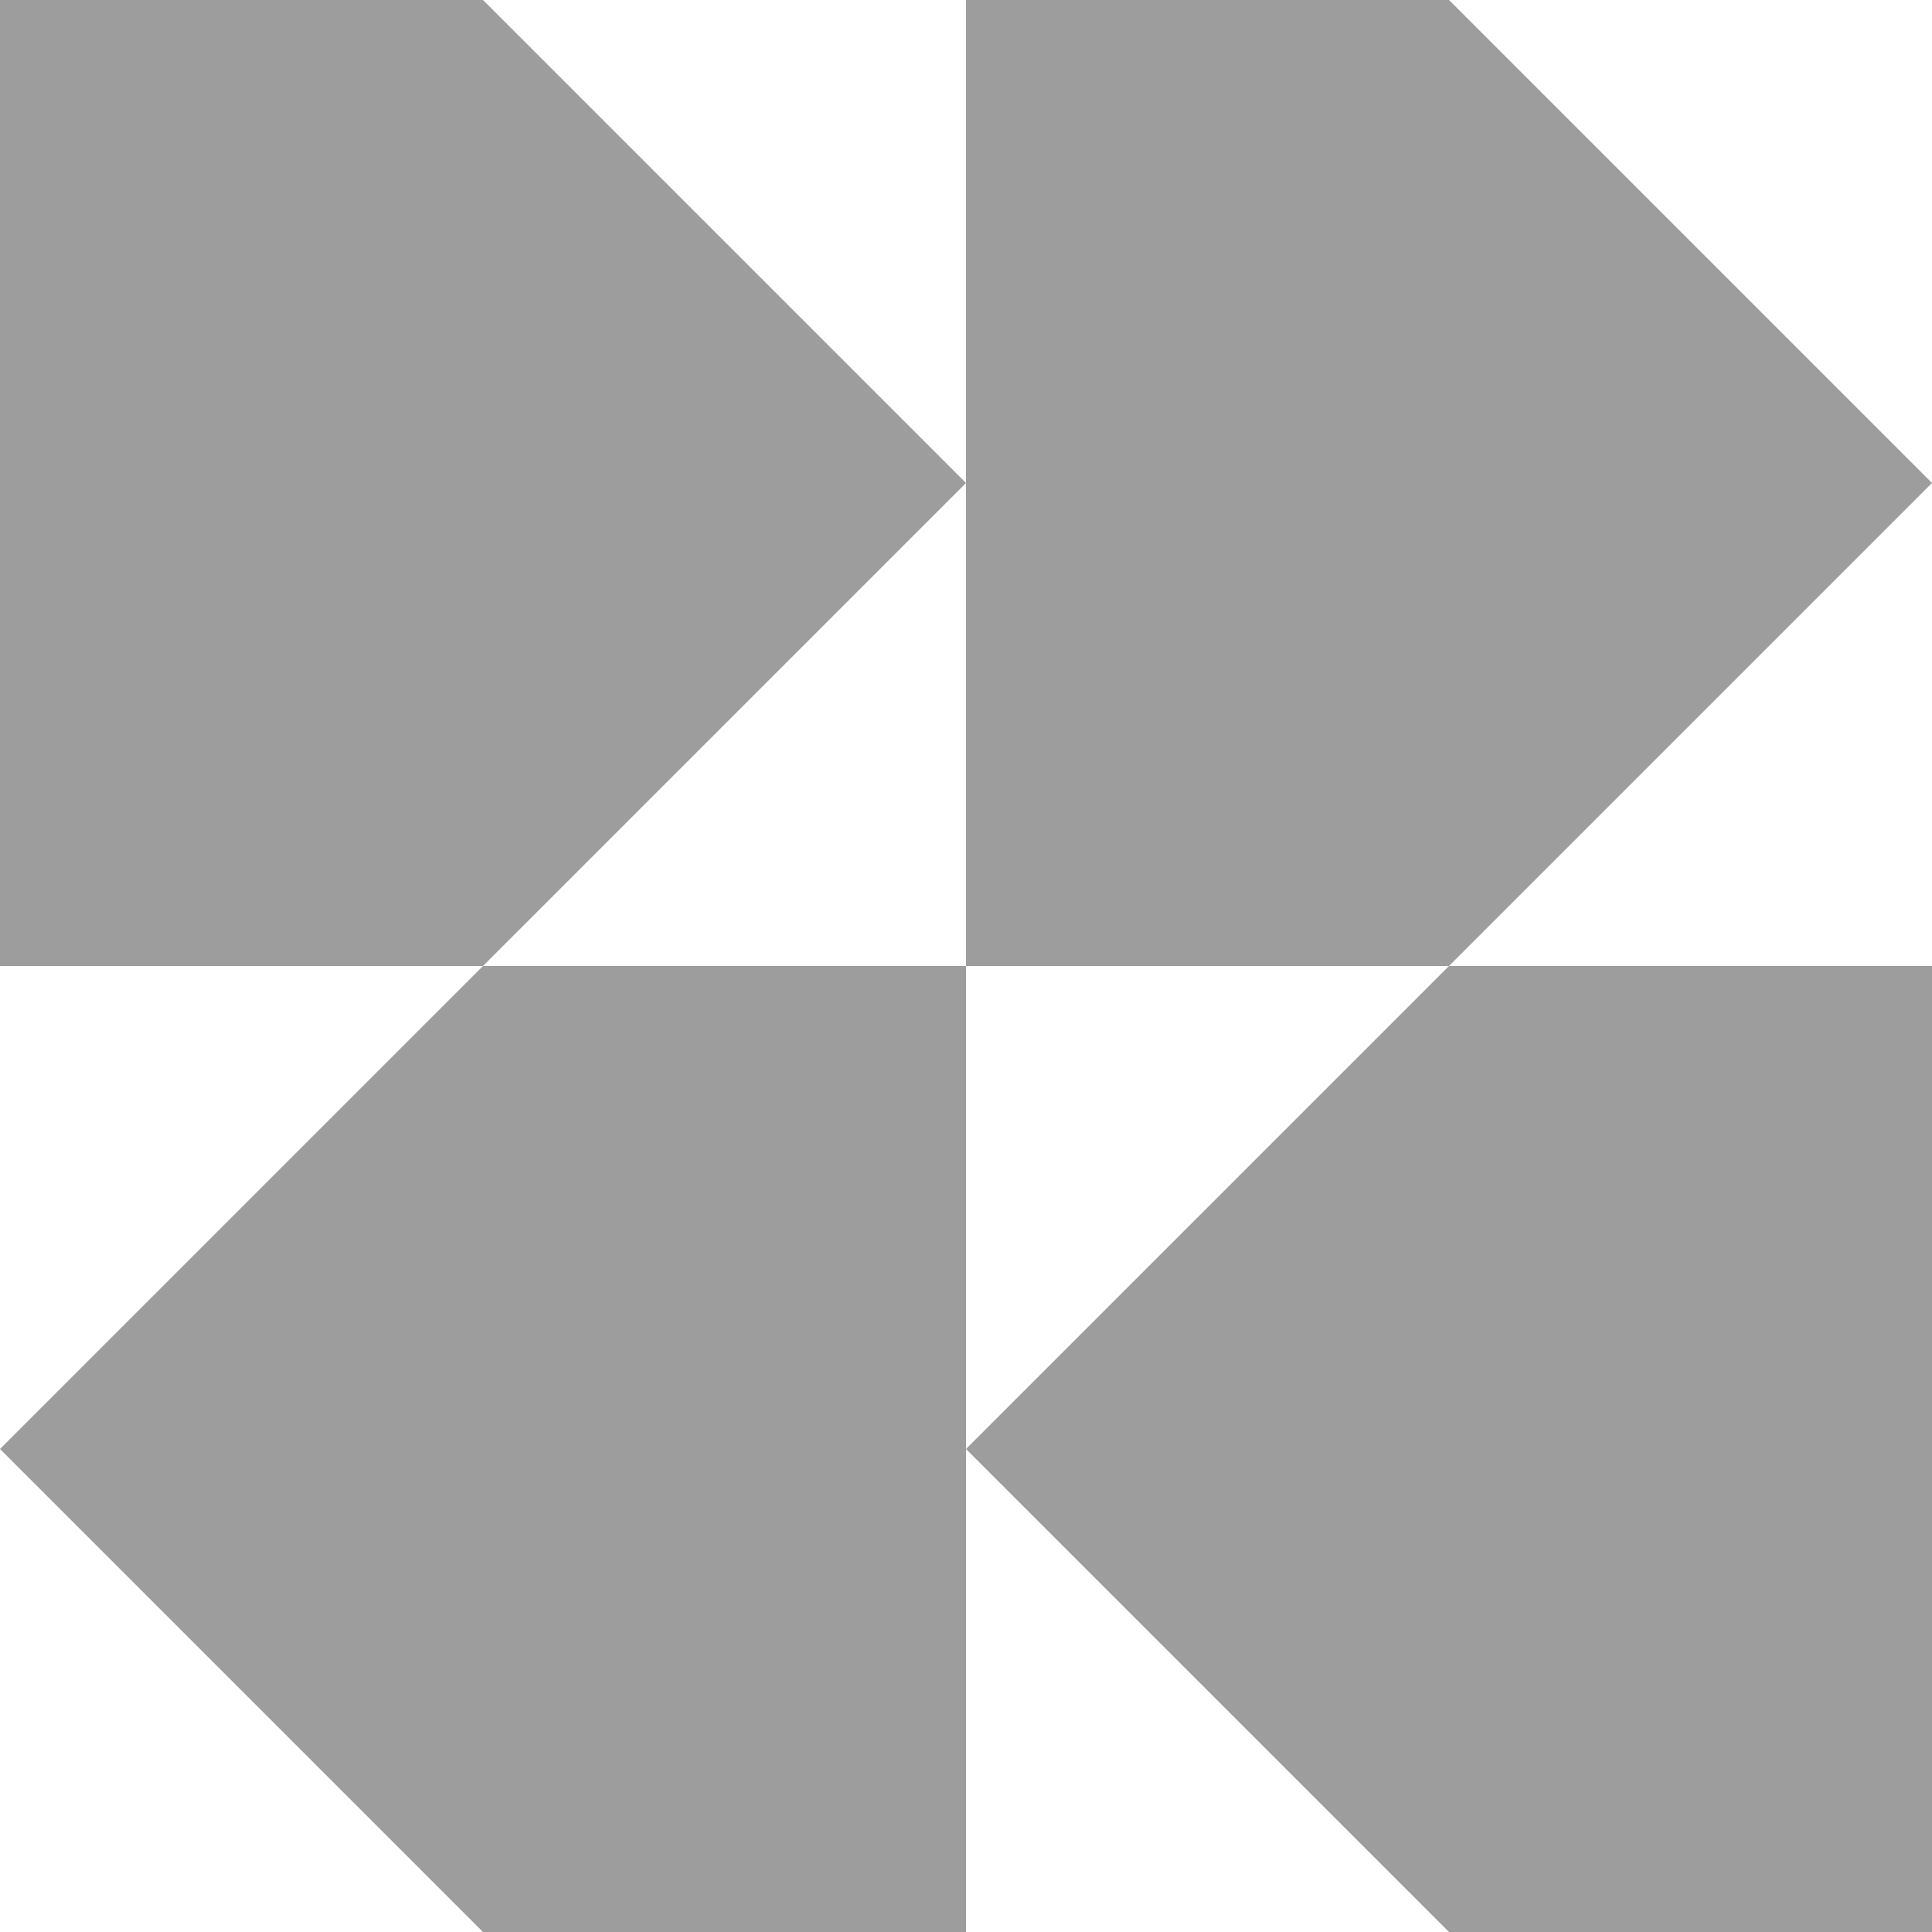 <svg width="24" height="24" viewBox="0 0 24 24" fill="none" xmlns="http://www.w3.org/2000/svg">
<g clip-path="url(#clip0_27156_1643)">
<path fill-rule="evenodd" clip-rule="evenodd" d="M18 12H12V18L12 24H6L0 18L6 12H0V0H6L12 6V1.14441e-06L18 0L24 6L18 12ZM12 6V12H6L12 6Z" fill="#9D9D9D"/>
<path d="M18 12H24V24H18L12 18L18 12Z" fill="#9D9D9D"/>
</g>
<defs>
<clipPath id="clip0_27156_1643">
<rect width="24" height="24" fill="white"/>
</clipPath>
</defs>
</svg>
